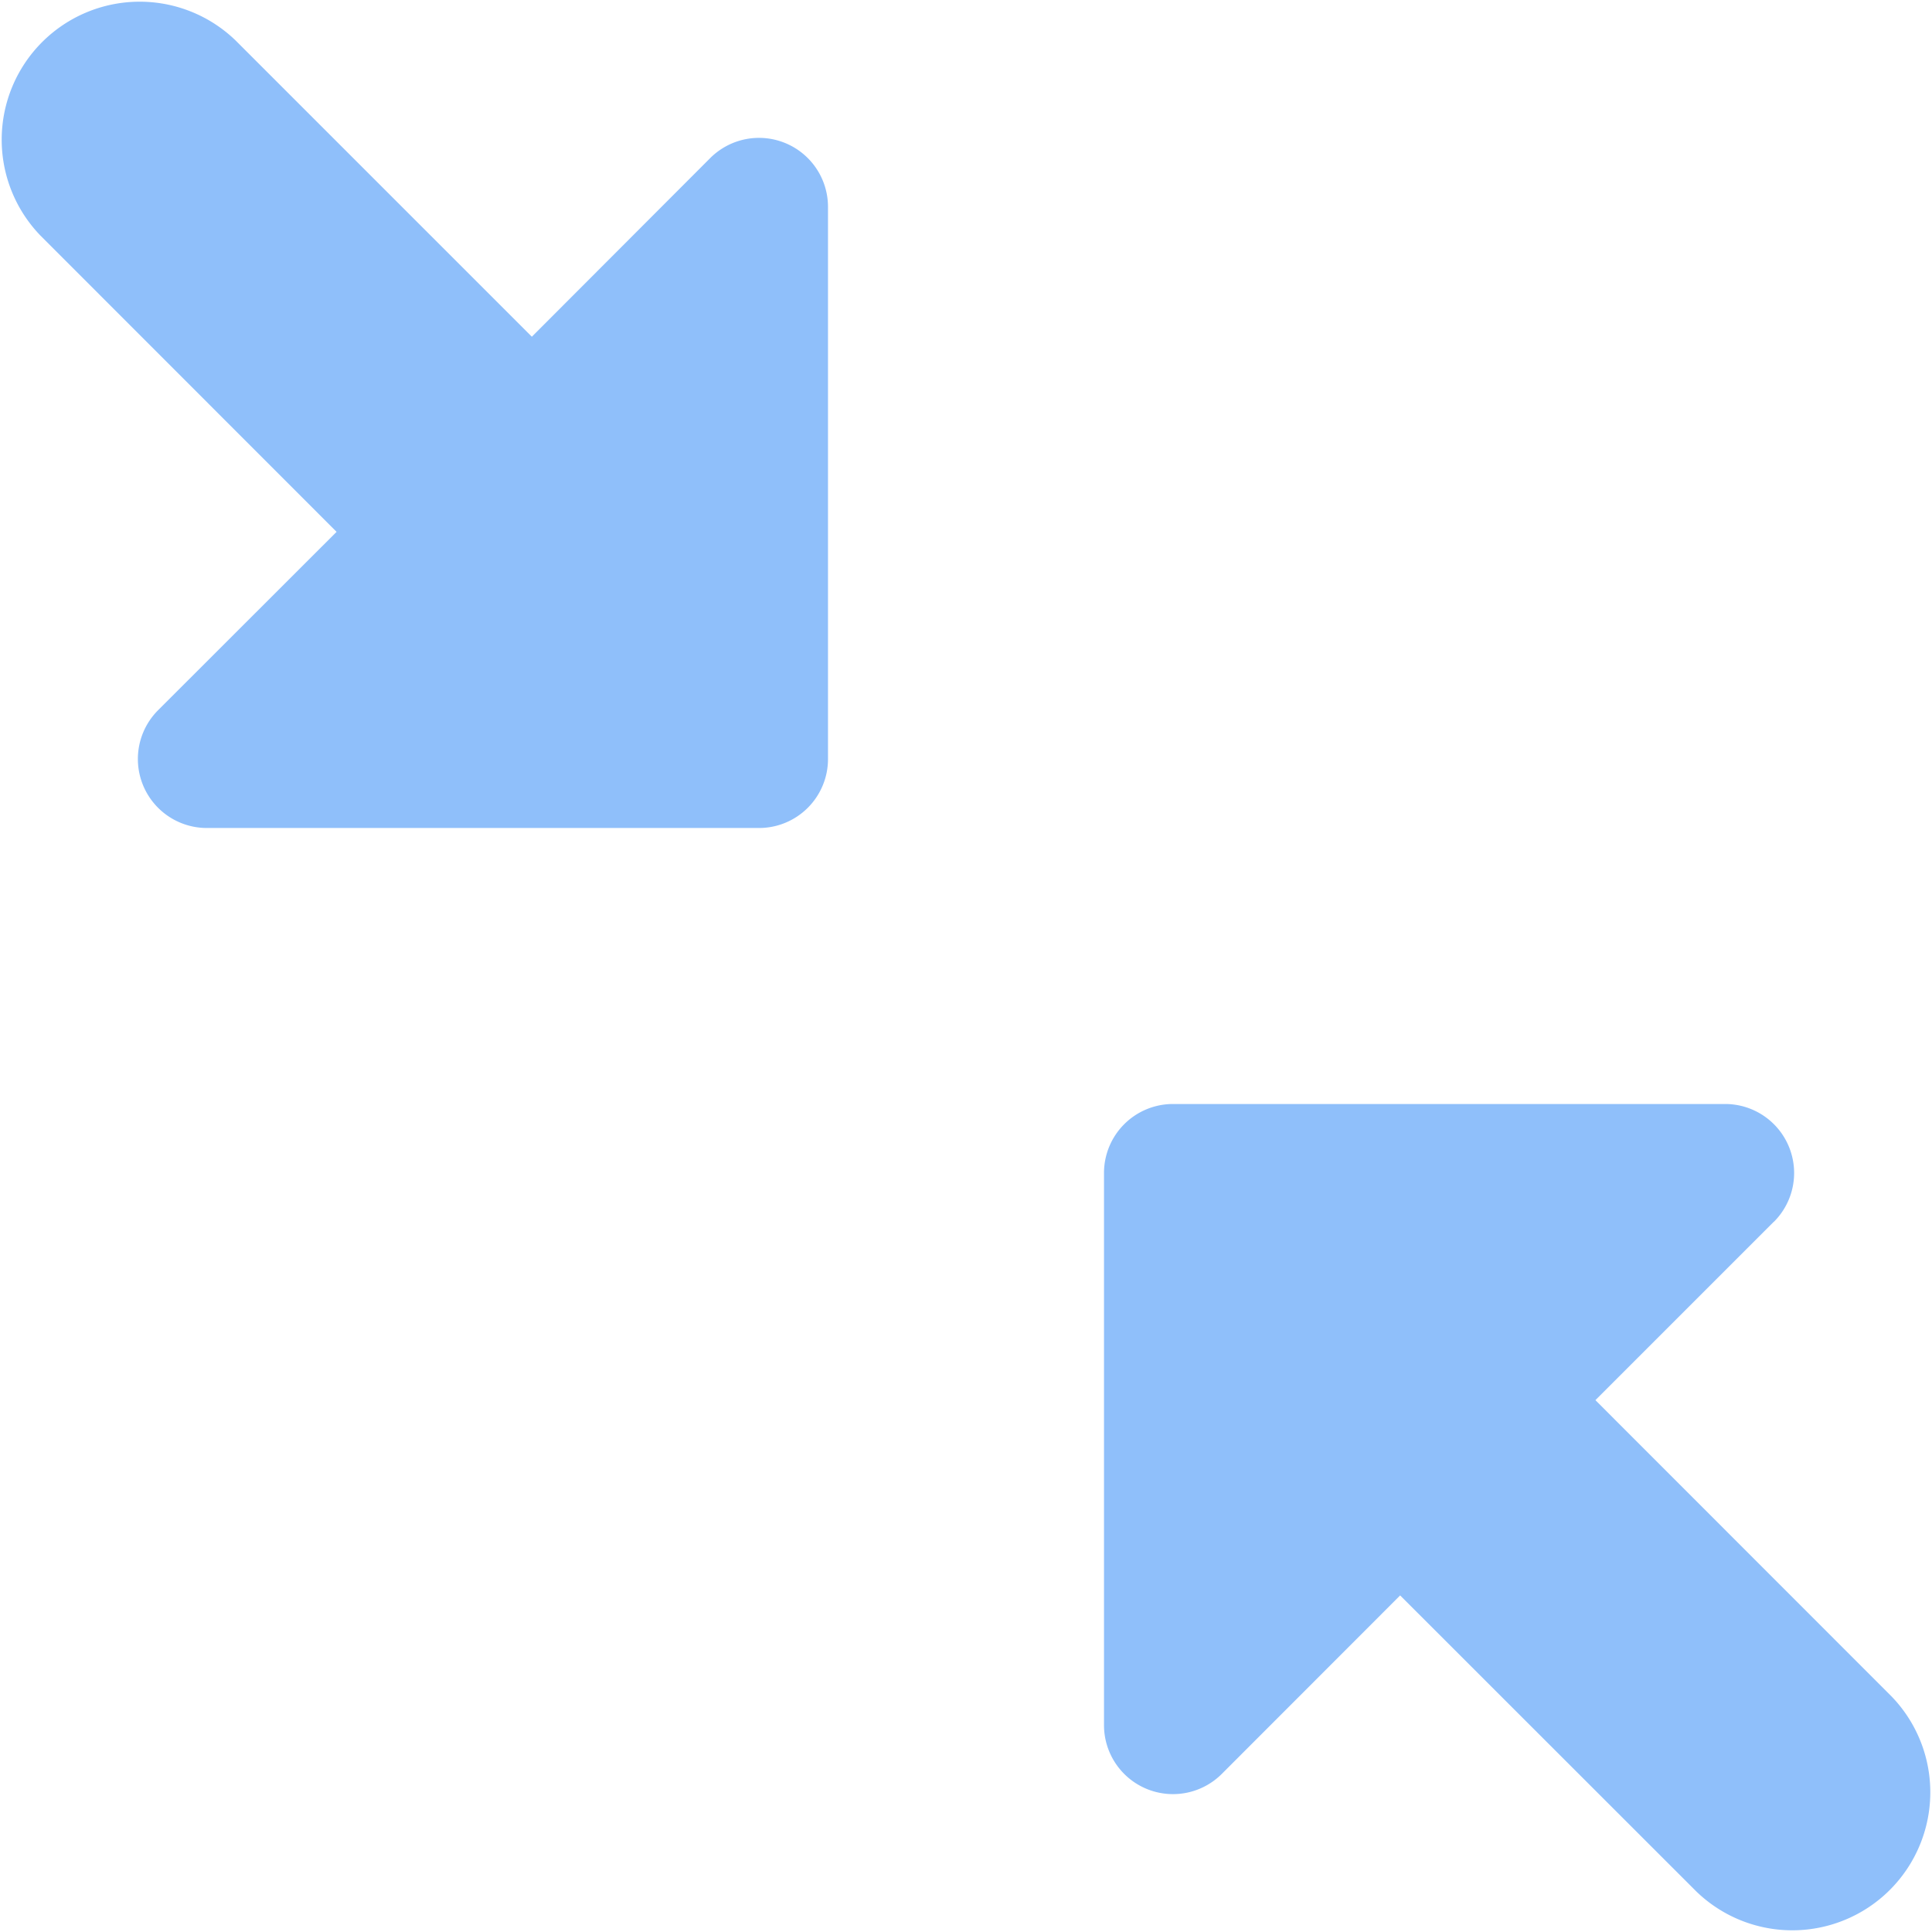 <svg xmlns="http://www.w3.org/2000/svg" fill="none" viewBox="0 0 14 14" id="Arrow-Shrink-Diagonal-2--Streamline-Core"><desc>Arrow Shrink Diagonal 2 Streamline Icon: https://streamlinehq.com</desc><g id="arrow-shrink-diagonal-2--expand-retract-shrink-bigger-big-small-smaller"><path id="Union" fill="#8fbffa" fill-rule="evenodd" d="M1.707 0.293A1 1 0 0 0 0.293 1.707l2.146 2.147 -1.293 1.292A0.5 0.5 0 0 0 1.5 6h4a0.5 0.5 0 0 0 0.5 -0.5v-4a0.5 0.5 0 0 0 -0.854 -0.354L3.854 2.44 1.707 0.293Zm11.147 8.56 -1.293 1.293 2.146 2.147a1 1 0 0 1 -1.414 1.414l-2.147 -2.146 -1.292 1.293A0.5 0.5 0 0 1 8 12.5v-4a0.5 0.5 0 0 1 0.5 -0.5h4a0.5 0.5 0 0 1 0.354 0.854Z" clip-rule="evenodd" stroke-width="1"></path></g></svg>